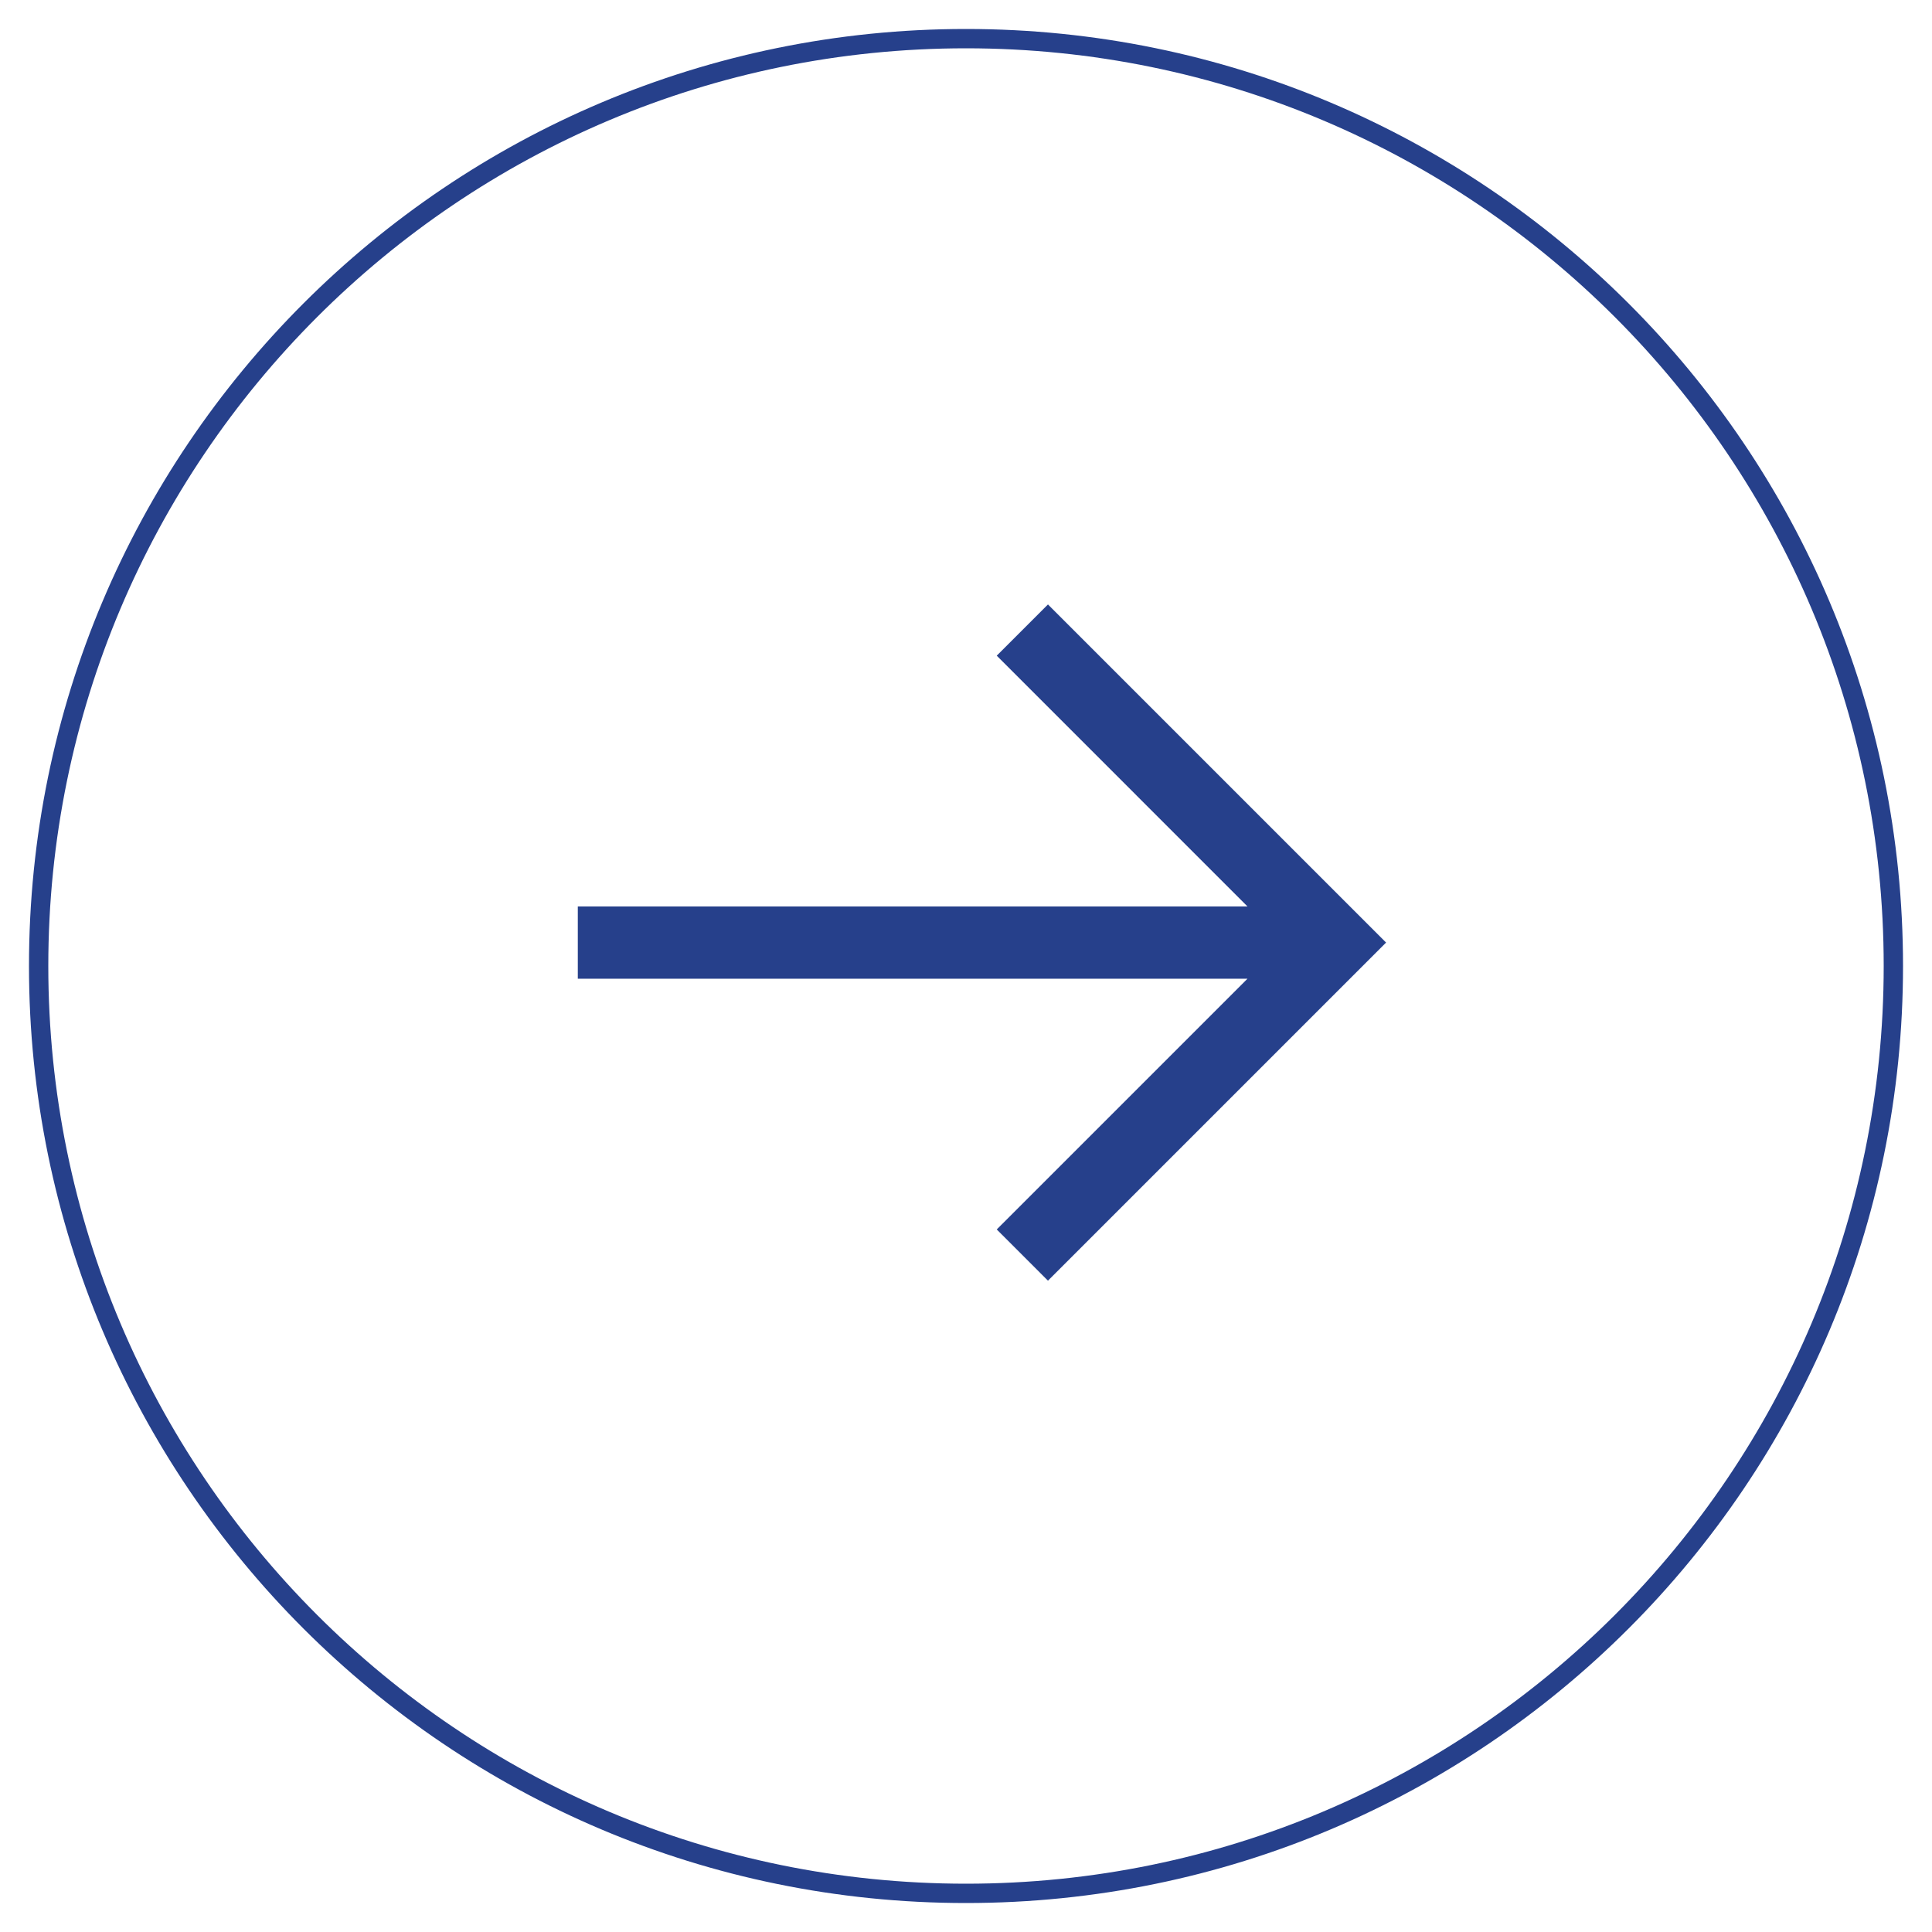 <?xml version="1.0" encoding="UTF-8"?> <svg xmlns="http://www.w3.org/2000/svg" width="200" height="200" viewBox="0 0 200 200" fill="none"> <path d="M108.909 63.208L108.485 62.784L108.061 63.208L103.818 67.451L103.394 67.875L103.818 68.299L129.501 93.983L60.565 93.983H59.965L59.965 94.582L59.965 100.565L59.965 101.165H60.565L129.501 101.165L103.818 126.848L103.394 127.272L103.818 127.696L108.061 131.939L108.485 132.363L108.909 131.939L142.85 97.998L143.275 97.574L142.85 97.149L108.909 63.208Z" fill="#26408B" stroke="#26408B" stroke-width="0.3"></path> <path d="M196 100C196 153.019 153.019 196 100 196C46.981 196 4 153.019 4 100C4 46.981 46.981 4 100 4C153.019 4 196 46.981 196 100Z" stroke="#26408B" stroke-width="2"></path> </svg> 